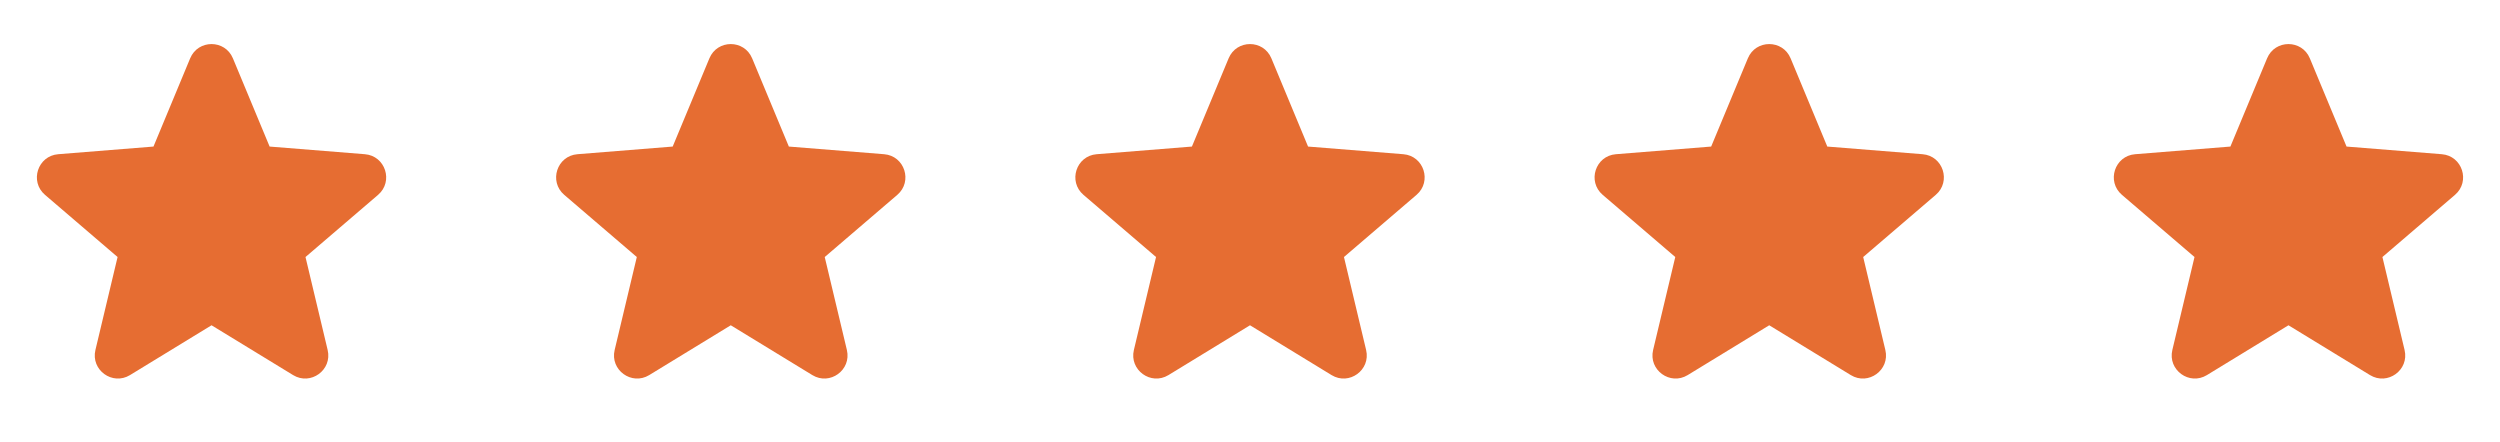 <svg width="130" height="23" viewBox="0 0 130 23" fill="none" xmlns="http://www.w3.org/2000/svg">
<path fill-rule="evenodd" clip-rule="evenodd" d="M9.889 3.032C10.3 2.045 11.7 2.045 12.111 3.032L14.02 7.621L18.973 8.019C20.04 8.104 20.473 9.435 19.66 10.132L15.886 13.365L17.038 18.199C17.287 19.24 16.154 20.062 15.242 19.505L11 16.914L6.759 19.505C5.846 20.062 4.714 19.239 4.962 18.199L6.114 13.365L2.34 10.132C1.527 9.435 1.96 8.104 3.027 8.019L7.981 7.621L9.889 3.032Z" fill="#E66D32"/>
<path fill-rule="evenodd" clip-rule="evenodd" d="M36.889 3.032C37.3 2.045 38.7 2.045 39.111 3.032L41.02 7.621L45.973 8.019C47.04 8.104 47.473 9.435 46.66 10.132L42.886 13.365L44.038 18.199C44.286 19.24 43.154 20.062 42.242 19.505L38 16.914L33.759 19.505C32.846 20.062 31.713 19.239 31.962 18.199L33.114 13.365L29.34 10.132C28.527 9.435 28.96 8.104 30.027 8.019L34.98 7.621L36.889 3.032Z" fill="#E66D32"/>
<path fill-rule="evenodd" clip-rule="evenodd" d="M63.889 3.032C64.3 2.045 65.7 2.045 66.111 3.032L68.019 7.621L72.973 8.019C74.04 8.104 74.473 9.435 73.66 10.132L69.886 13.365L71.038 18.199C71.287 19.24 70.154 20.062 69.242 19.505L65 16.914L60.759 19.505C59.846 20.062 58.714 19.239 58.962 18.199L60.114 13.365L56.34 10.132C55.527 9.435 55.96 8.104 57.027 8.019L61.98 7.621L63.889 3.032Z" fill="#E66D32"/>
<path fill-rule="evenodd" clip-rule="evenodd" d="M90.889 3.032C91.3 2.045 92.7 2.045 93.111 3.032L95.019 7.621L99.973 8.019C101.04 8.104 101.473 9.435 100.66 10.132L96.886 13.365L98.038 18.199C98.287 19.24 97.154 20.062 96.242 19.505L92 16.914L87.759 19.505C86.846 20.062 85.713 19.239 85.962 18.199L87.114 13.365L83.34 10.132C82.527 9.435 82.96 8.104 84.027 8.019L88.981 7.621L90.889 3.032Z" fill="#E66D32"/>
<path fill-rule="evenodd" clip-rule="evenodd" d="M117.889 3.032C118.3 2.045 119.7 2.045 120.111 3.032L122.02 7.621L126.973 8.019C128.04 8.104 128.473 9.435 127.66 10.132L123.886 13.365L125.038 18.199C125.287 19.24 124.154 20.062 123.241 19.505L119 16.914L114.759 19.505C113.846 20.062 112.714 19.239 112.962 18.199L114.114 13.365L110.34 10.132C109.527 9.435 109.96 8.104 111.027 8.019L115.981 7.621L117.889 3.032Z" fill="#E66D32"/>
</svg>
